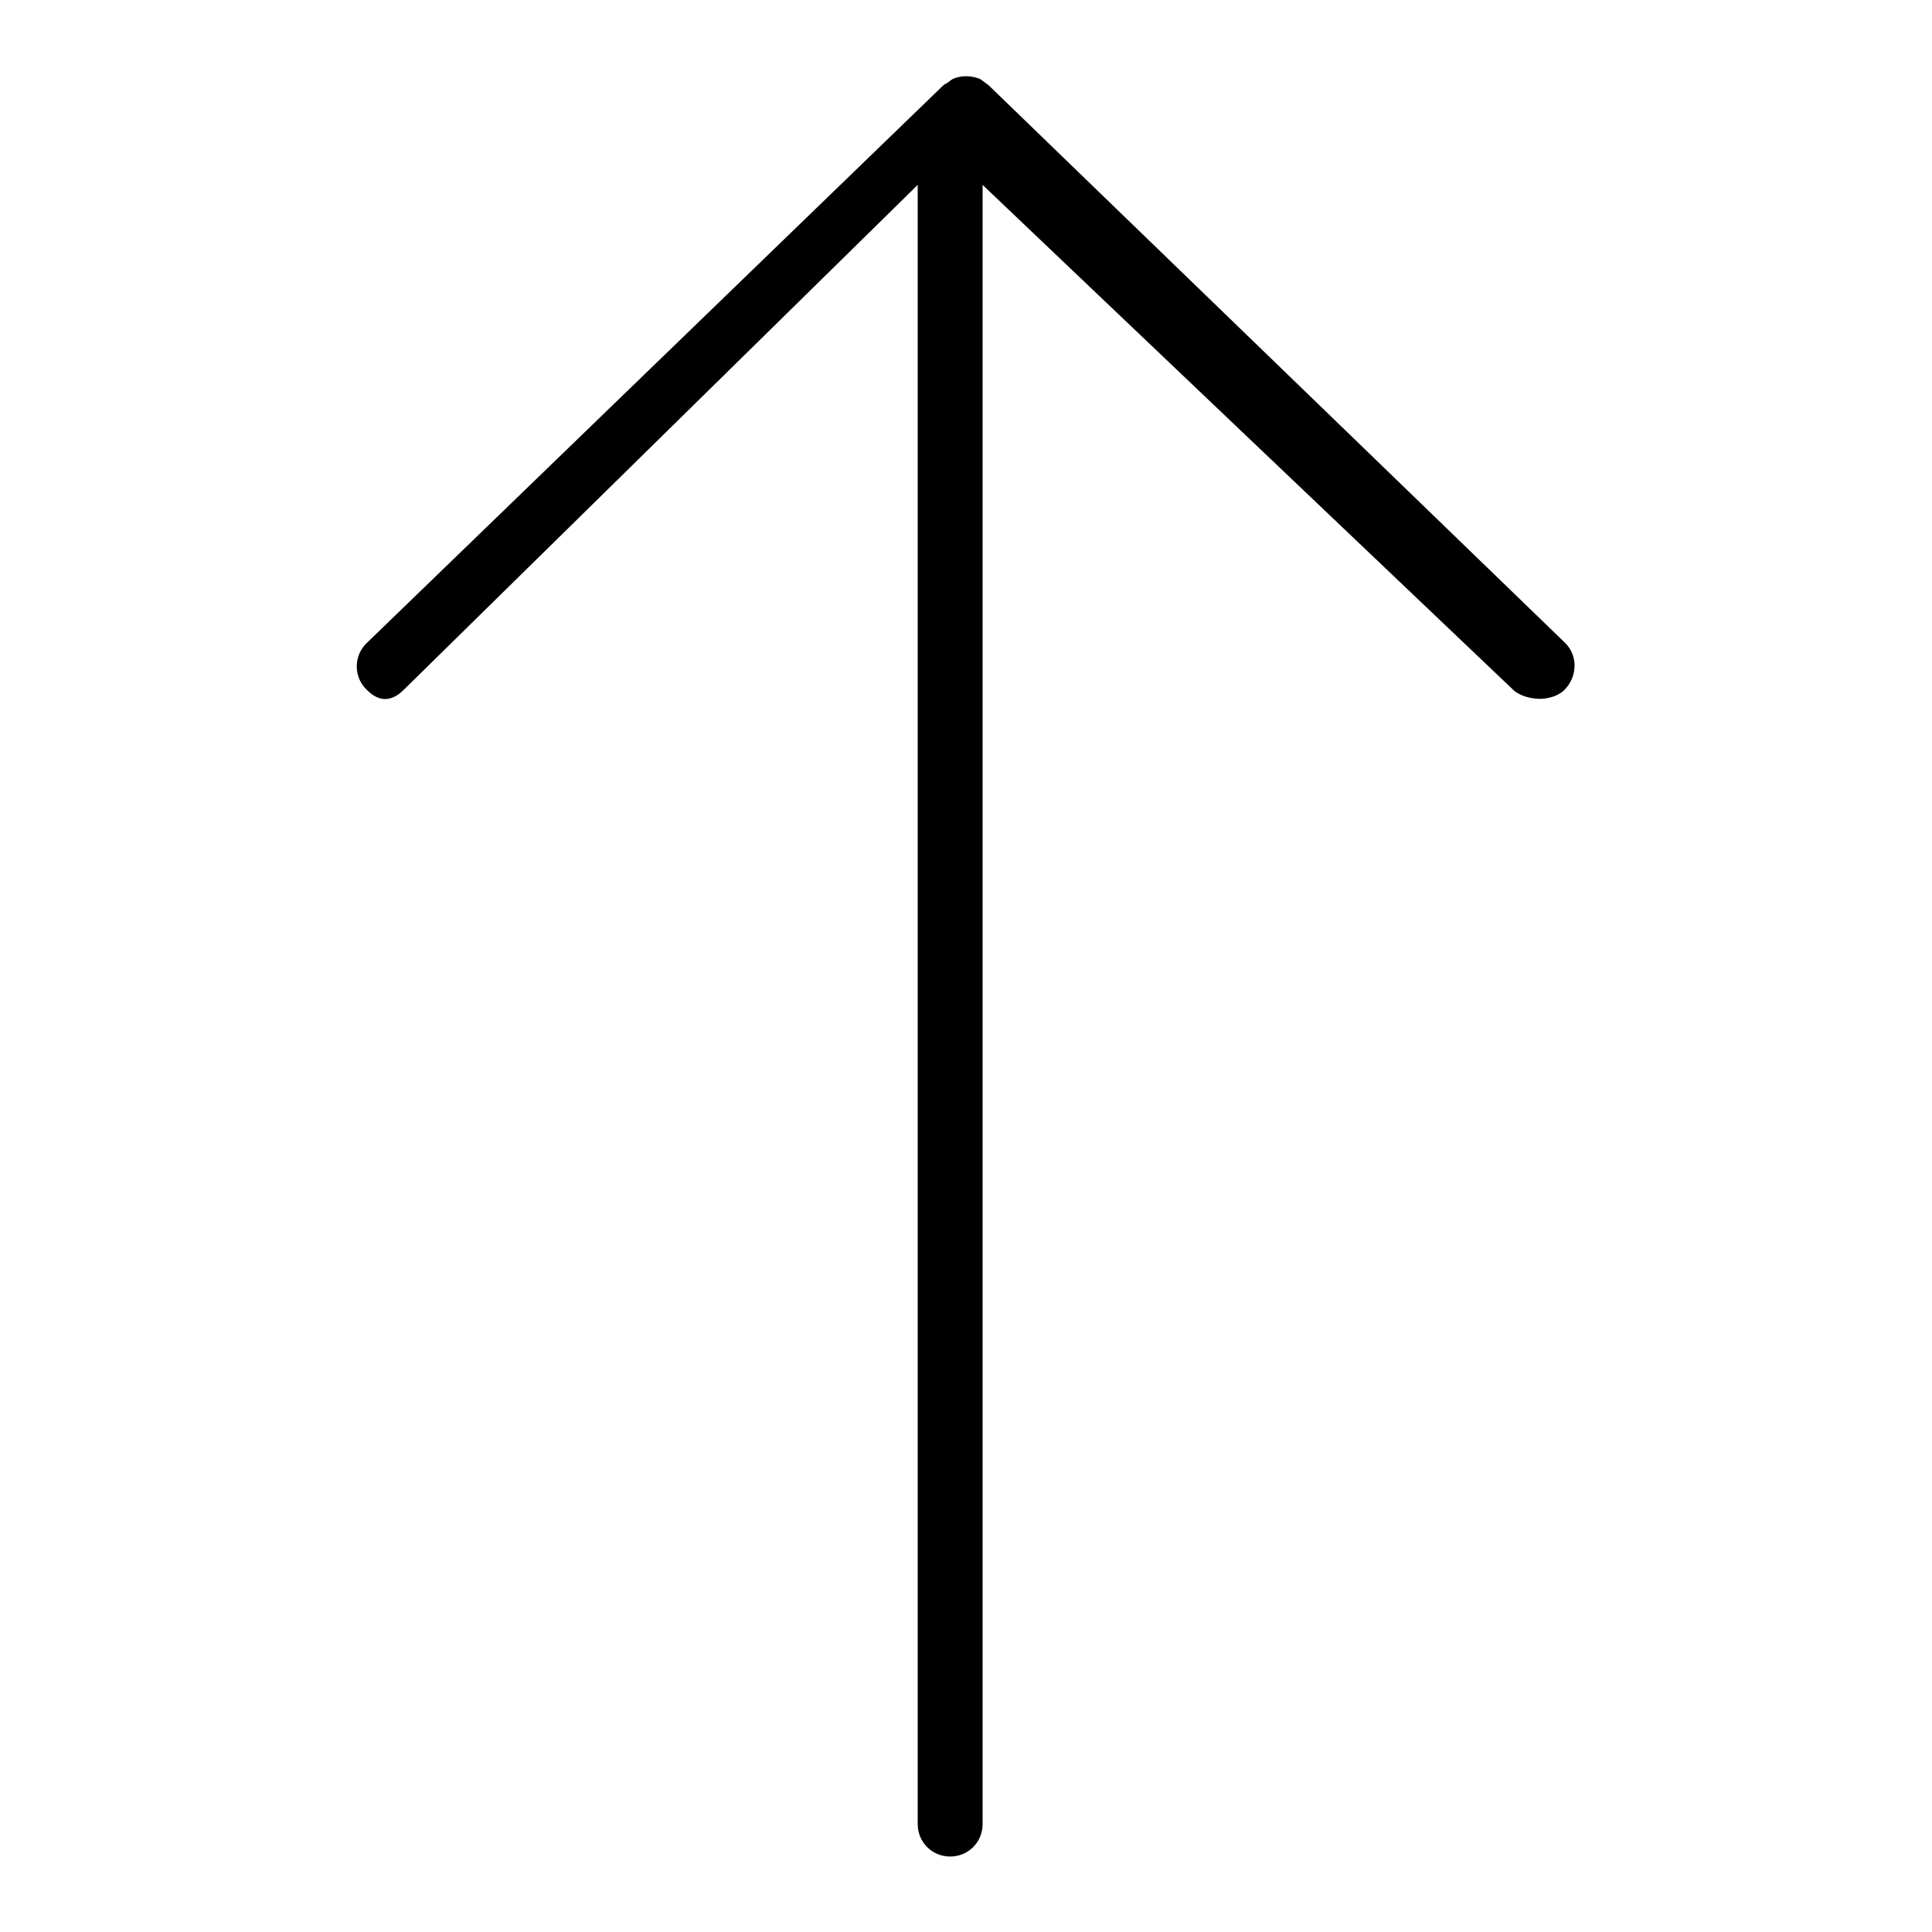<?xml version="1.0" encoding="utf-8"?>
<!-- Svg Vector Icons : http://www.onlinewebfonts.com/icon -->
<!DOCTYPE svg PUBLIC "-//W3C//DTD SVG 1.1//EN" "http://www.w3.org/Graphics/SVG/1.1/DTD/svg11.dtd">
<svg version="1.1" xmlns="http://www.w3.org/2000/svg" xmlns:xlink="http://www.w3.org/1999/xlink" x="0px" y="0px" viewBox="0 0 256 256" enable-background="new 0 0 256 256" xml:space="preserve">
<g> <path fill="#000000" d="M121.6,241.7V24.5L53.5,91.4c-1.7,1.7-3.4,1.6-5-0.1c-1.7-1.7-1.6-4.5,0.1-6.1L125,11.3c0,0,0,0,0,0l0,0 c0.1-0.1,0.3-0.2,0.5-0.3c0.3-0.2,0.6-0.5,0.9-0.6c1-0.4,2.2-0.4,3.3,0c0.3,0.1,0.6,0.4,0.9,0.6c0.1,0.1,0.3,0.2,0.4,0.3l0,0 c0,0,0,0,0,0l76.4,73.9c1.7,1.7,1.6,4.4,0,6.1c-0.8,0.9-2.2,1.3-3.4,1.3c-1.1,0-2.7-0.4-3.5-1.2l-70.3-66.9v217.2 c0,2.4-1.9,4.3-4.3,4.3C123.5,246,121.6,244.1,121.6,241.7z"/></g>
</svg>